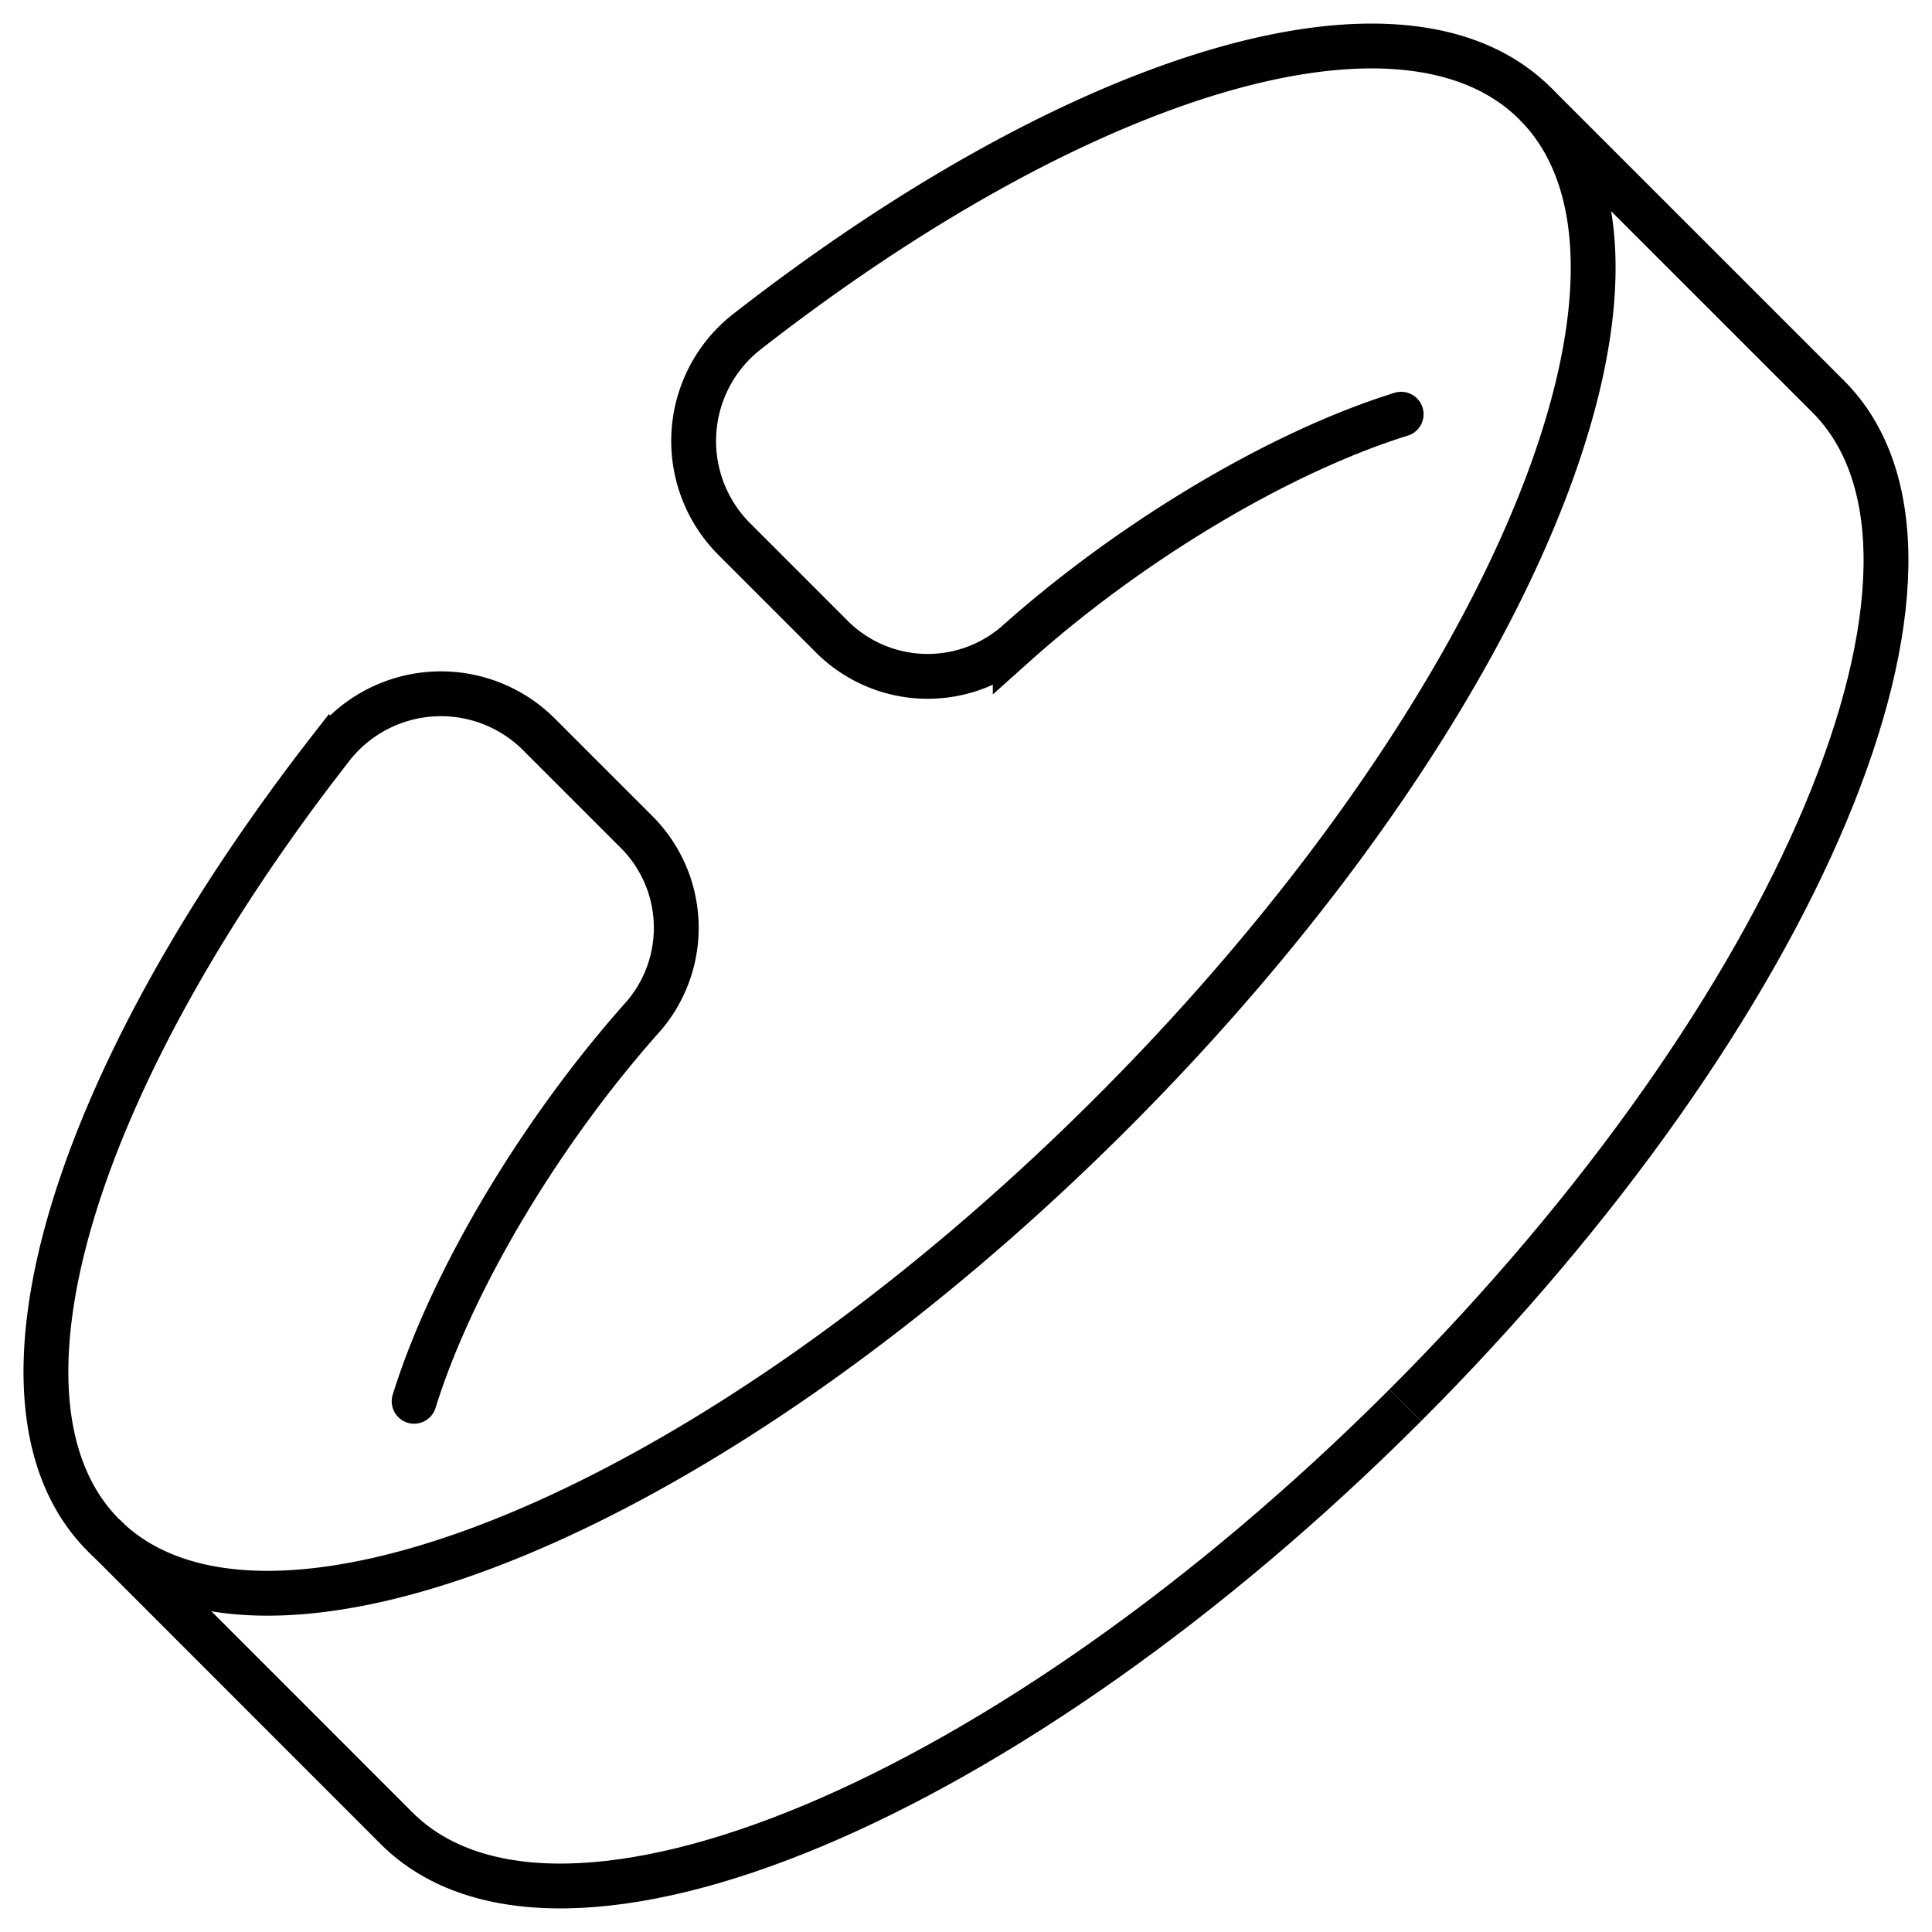 <svg xmlns="http://www.w3.org/2000/svg" xmlns:xlink="http://www.w3.org/1999/xlink" width="86.189" height="86.189" viewBox="0 0 86.189 86.189">
  <defs>
    <clipPath id="clip-path">
      <rect id="Rectángulo_392" data-name="Rectángulo 392" width="86.189" height="86.189" fill="none" stroke="#000" stroke-width="2"/>
    </clipPath>
  </defs>
  <g id="Grupo_842" data-name="Grupo 842" transform="translate(0 0)">
    <g id="Grupo_841" data-name="Grupo 841" transform="translate(0 0)" clip-path="url(#clip-path)">
      <path id="Trazado_3570" data-name="Trazado 3570" d="M60.315,30.54c-17.635,17.635-37.782,26.084-45,18.869L2.256,36.345" transform="translate(2.375 32.15)" fill="none" stroke="#000" stroke-width="2"/>
      <path id="Trazado_3571" data-name="Trazado 3571" d="M30.54,60.315c17.637-17.637,26.084-37.782,18.869-45L36.347,2.256" transform="translate(32.15 2.375)" fill="none" stroke="#000" stroke-width="2"/>
      <path id="Trazado_3572" data-name="Trazado 3572" d="M61.455,17.426c-5.444,1.693-12.1,5.686-17.216,10.264a6.048,6.048,0,0,1-8.246-.406l-4.307-4.307a6.188,6.188,0,0,1,.622-9.262C47.037,2.242,61.551-2.315,67.443,3.576c7.215,7.215-1.234,27.361-18.869,45s-37.782,26.084-45,18.871c-5.891-5.891-1.334-20.406,10.14-35.134a6.186,6.186,0,0,1,9.26-.622l4.307,4.307a6.048,6.048,0,0,1,.406,8.246c-4.578,5.119-8.57,11.772-10.264,17.216" transform="translate(1.052 1.053)" fill="none" stroke="#000" stroke-linecap="round" stroke-width="2"/>
    </g>
  </g>
</svg>
